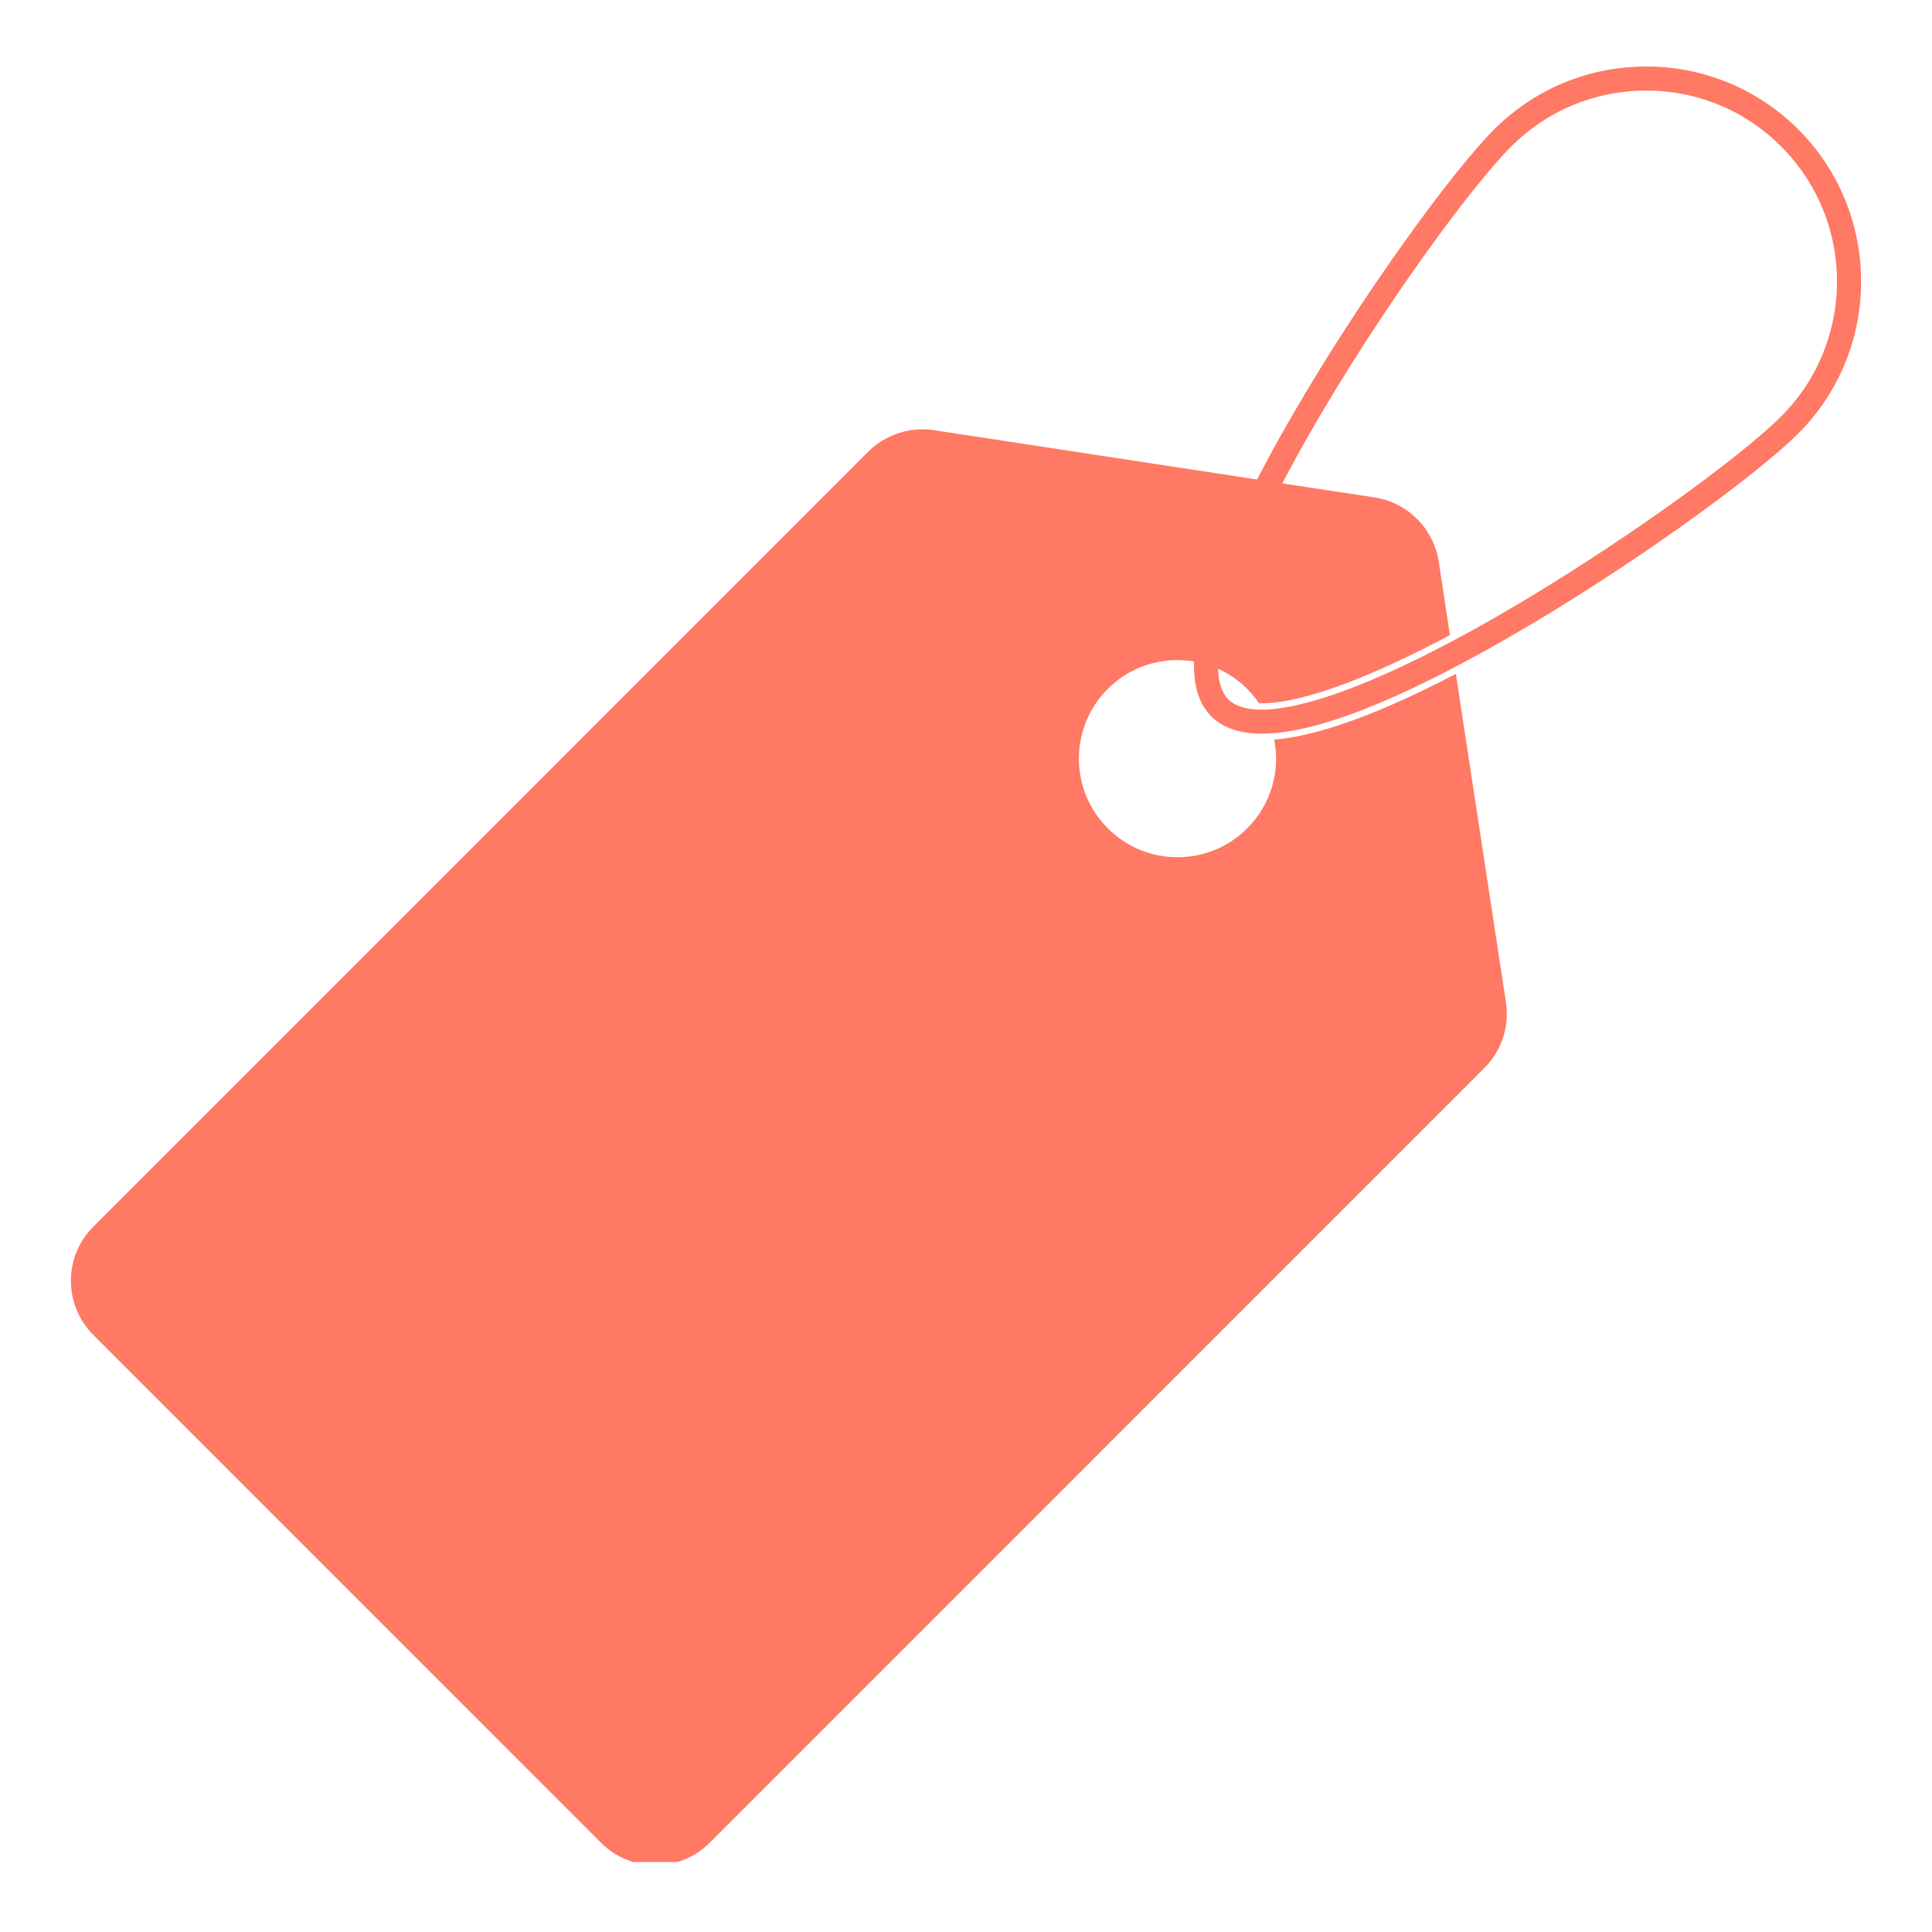 <svg xmlns="http://www.w3.org/2000/svg" xmlns:xlink="http://www.w3.org/1999/xlink" width="100" zoomAndPan="magnify" viewBox="0 0 75 75" height="100" preserveAspectRatio="xMidYMid meet" version="1.0"><defs><clipPath id="3fe5115053"><path d="M 2.75 2.582 L 72.246 2.582 L 72.246 72.281 L 2.75 72.281 Z M 2.75 2.582 " clip-rule="nonzero"/></clipPath></defs><g clip-path="url(#3fe5115053)"><path fill="#ff7964" d="M 69.145 16.164 C 67.547 17.766 62.758 21.25 58.18 23.891 C 52.719 27.039 48.793 28.258 47.684 27.148 C 47.43 26.895 47.301 26.492 47.285 25.961 C 47.371 26 47.457 26.043 47.539 26.09 C 47.855 26.258 48.152 26.477 48.418 26.742 C 48.59 26.918 48.742 27.102 48.875 27.301 C 50.172 27.34 52.555 26.641 56.285 24.656 L 55.852 21.801 C 55.652 20.516 54.645 19.508 53.359 19.309 L 50.039 18.805 L 49.781 18.766 C 50.133 18.09 50.52 17.383 50.941 16.652 C 53.582 12.074 57.066 7.285 58.664 5.688 C 60.066 4.285 61.926 3.516 63.906 3.516 C 65.887 3.516 67.746 4.285 69.145 5.688 C 72.035 8.574 72.035 13.277 69.145 16.164 Z M 69.809 5.023 C 68.23 3.449 66.133 2.582 63.906 2.582 C 61.676 2.582 59.582 3.449 58.004 5.023 C 56.363 6.664 52.809 11.543 50.133 16.184 C 49.637 17.039 49.195 17.848 48.801 18.613 L 48.535 18.574 L 36.254 16.699 C 35.316 16.559 34.371 16.871 33.699 17.539 L 3.625 47.617 C 2.461 48.777 2.461 50.66 3.625 51.824 L 23.336 71.539 C 24.5 72.699 26.383 72.699 27.547 71.539 L 57.621 41.461 C 58.293 40.793 58.602 39.844 58.461 38.91 L 56.516 26.16 C 53.527 27.719 51.164 28.574 49.465 28.711 C 49.703 29.922 49.352 31.219 48.418 32.156 C 46.922 33.652 44.5 33.652 43.004 32.156 C 41.508 30.66 41.508 28.238 43.004 26.742 C 43.848 25.898 44.992 25.531 46.098 25.645 C 46.184 25.652 46.27 25.664 46.352 25.676 C 46.324 26.621 46.547 27.336 47.023 27.809 C 47.469 28.258 48.129 28.48 48.992 28.48 C 51.051 28.48 54.281 27.219 58.648 24.699 C 63.289 22.023 68.164 18.469 69.809 16.828 C 73.062 13.574 73.062 8.277 69.809 5.023 " fill-opacity="1" fill-rule="nonzero"/></g></svg>